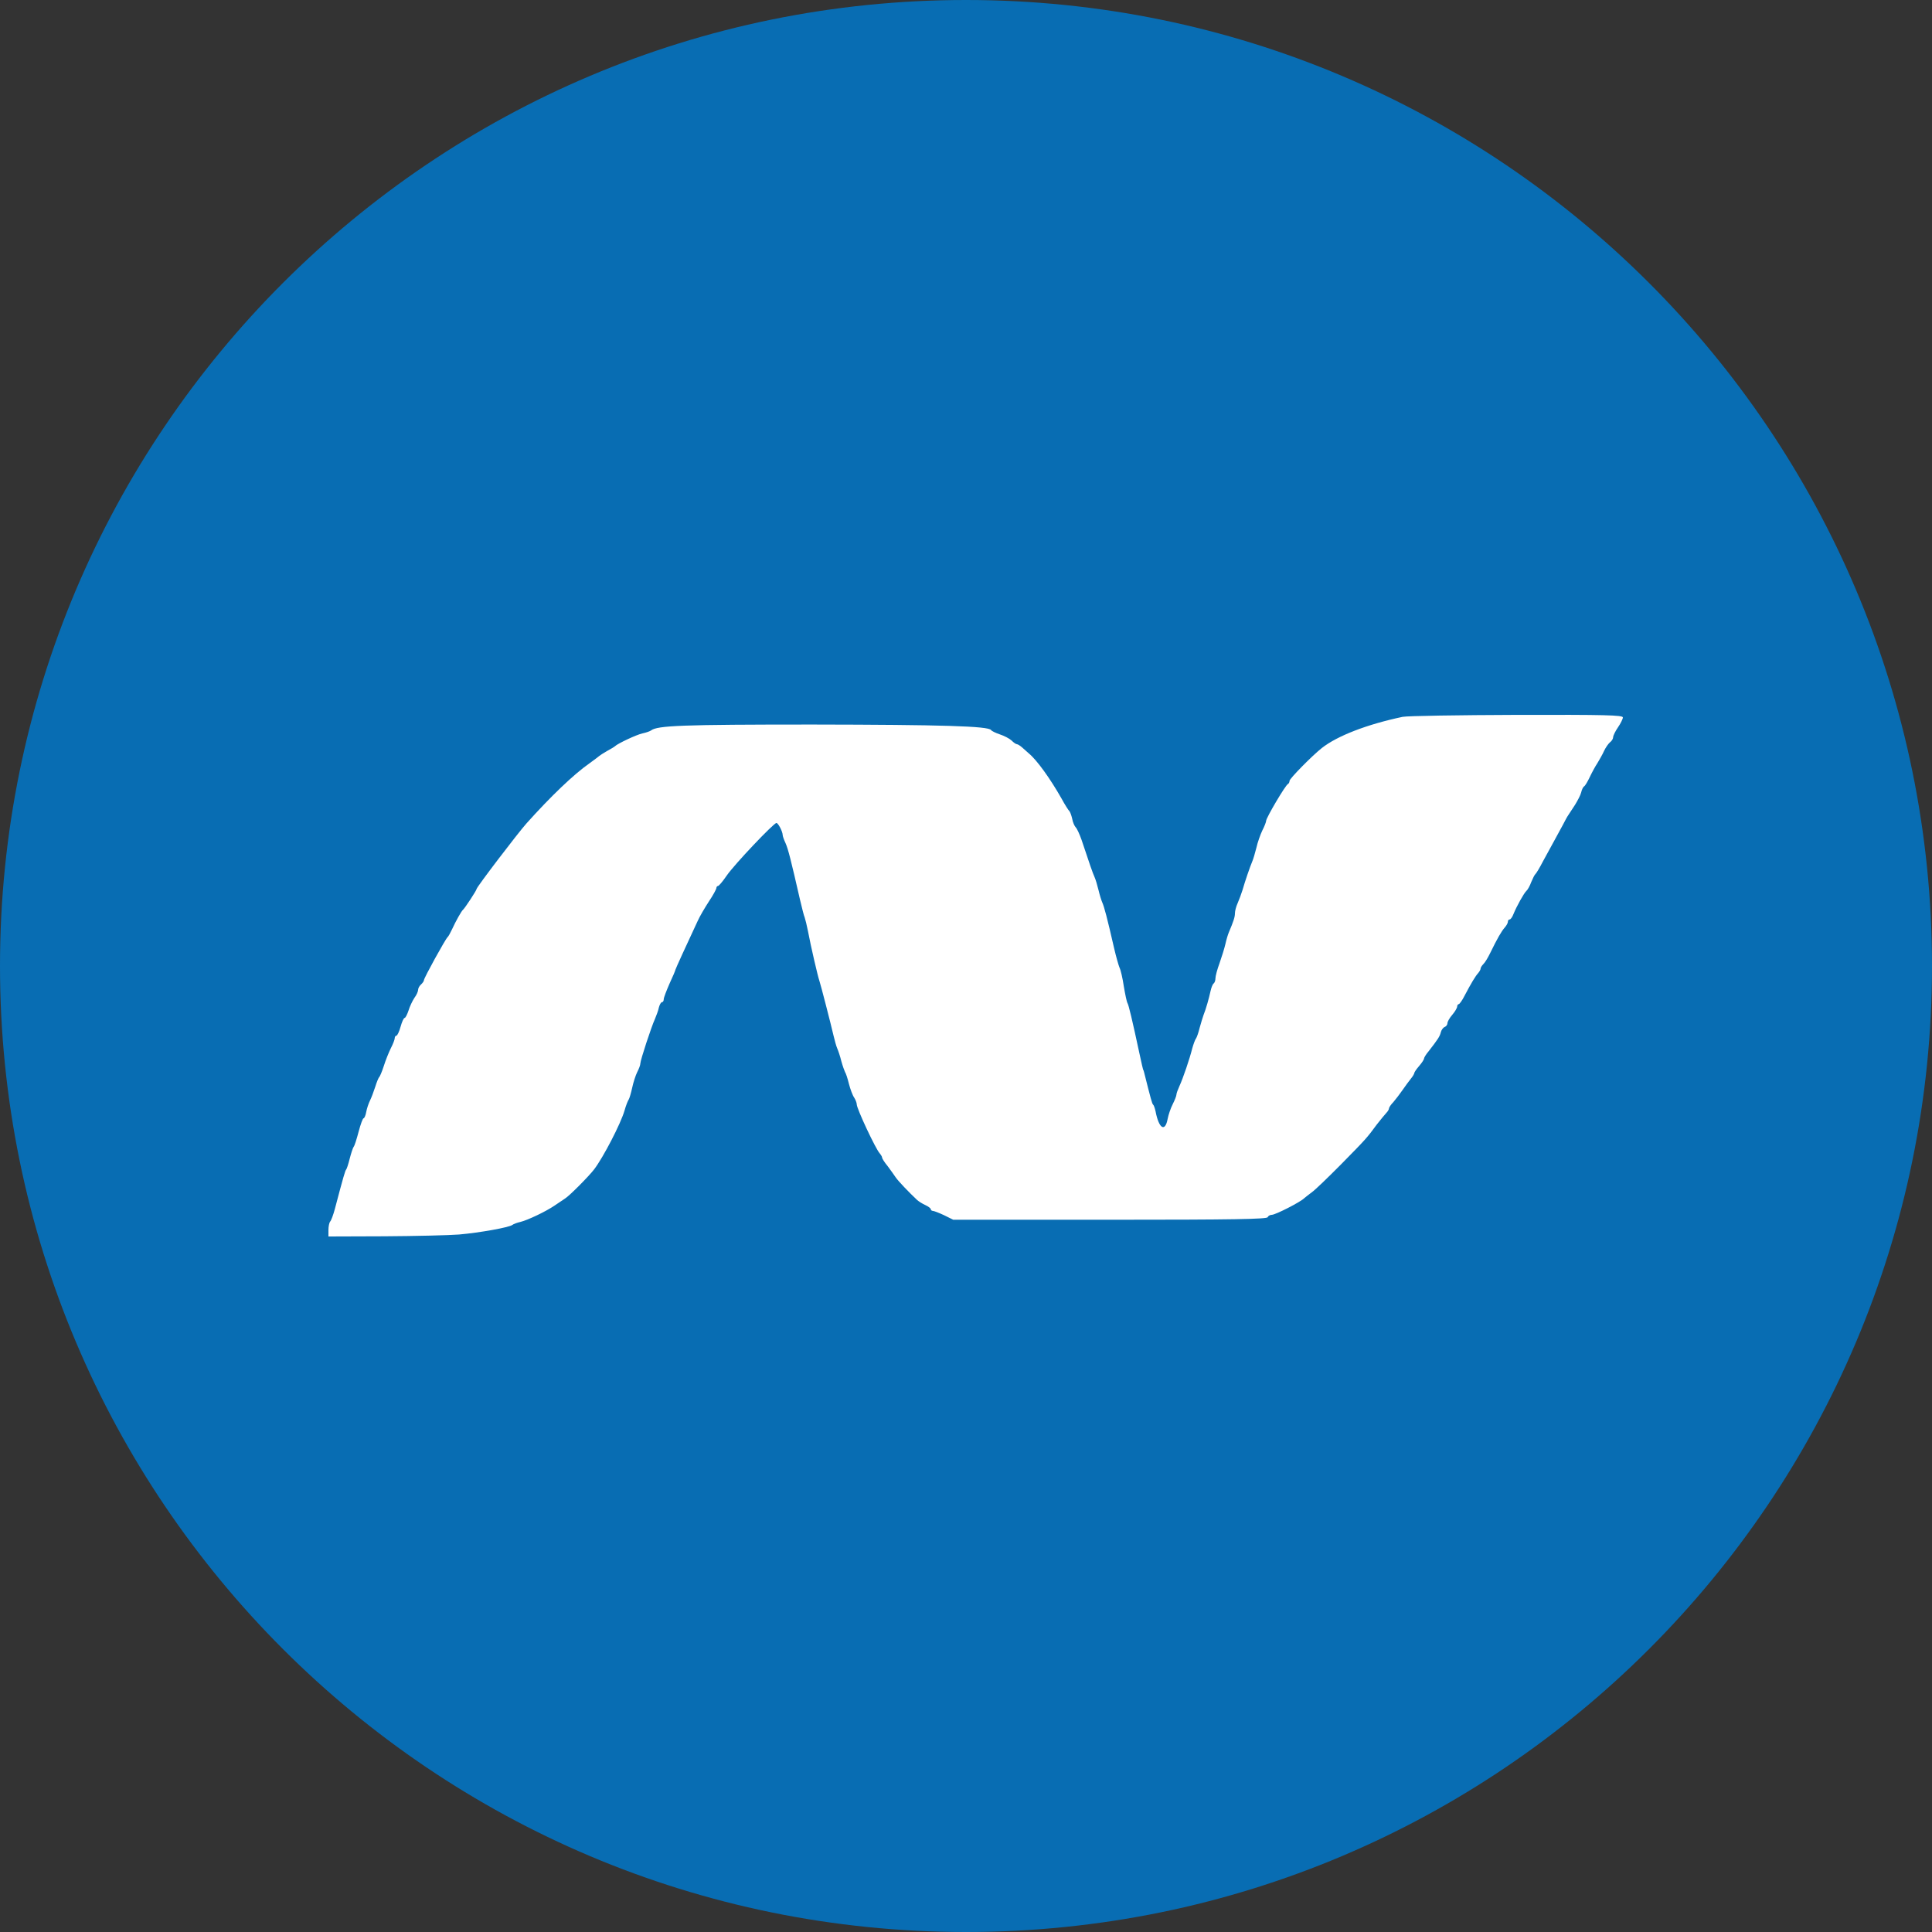 <svg width="100" height="100" viewBox="0 0 100 100" fill="none" xmlns="http://www.w3.org/2000/svg">
<rect x="0" y="0" width="100" height="100" fill="#333333" stroke="none"/>
<g clip-path="url(#clip0_67_2464)">
<path d="M50 100C77.614 100 100 77.614 100 50C100 22.386 77.614 0 50 0C22.386 0 0 22.386 0 50C0 77.614 22.386 100 50 100Z" fill="#086DB3"/>
<path d="M72.598 37.104C70.761 37.492 69.228 38.083 68.421 38.715C67.906 39.122 66.746 40.304 66.746 40.416C66.746 40.488 66.705 40.559 66.665 40.58C66.544 40.62 65.535 42.333 65.535 42.485C65.535 42.547 65.444 42.781 65.333 42.995C65.232 43.209 65.091 43.606 65.03 43.882C64.96 44.157 64.869 44.473 64.818 44.585C64.697 44.87 64.435 45.635 64.314 46.063C64.253 46.256 64.142 46.562 64.061 46.745C63.981 46.919 63.92 47.153 63.92 47.276C63.92 47.459 63.849 47.683 63.607 48.254C63.557 48.366 63.476 48.641 63.426 48.865C63.375 49.09 63.234 49.538 63.123 49.854C63.002 50.18 62.911 50.527 62.911 50.639C62.911 50.751 62.871 50.863 62.82 50.904C62.77 50.934 62.699 51.108 62.659 51.291C62.578 51.668 62.417 52.239 62.296 52.534C62.255 52.647 62.164 52.942 62.094 53.197C62.033 53.452 61.943 53.706 61.902 53.757C61.852 53.819 61.771 54.053 61.71 54.267C61.579 54.797 61.236 55.806 61.044 56.224C60.964 56.397 60.893 56.591 60.893 56.652C60.893 56.723 60.802 56.947 60.701 57.151C60.59 57.365 60.479 57.702 60.439 57.905C60.308 58.619 59.985 58.425 59.813 57.528C59.773 57.355 59.723 57.202 59.682 57.172C59.632 57.131 59.561 56.866 59.228 55.541C59.208 55.459 59.188 55.388 59.178 55.388C59.168 55.388 59.077 55.001 58.976 54.522C58.603 52.779 58.421 52.025 58.36 51.923C58.32 51.862 58.239 51.474 58.169 51.057C58.108 50.639 58.007 50.2 57.947 50.088C57.896 49.966 57.765 49.508 57.664 49.069C57.301 47.479 57.15 46.929 57.059 46.725C57.008 46.613 56.917 46.318 56.857 46.063C56.796 45.808 56.706 45.512 56.655 45.4C56.564 45.207 56.393 44.707 55.979 43.464C55.878 43.178 55.747 42.893 55.686 42.832C55.616 42.761 55.525 42.557 55.495 42.373C55.454 42.19 55.384 42.017 55.353 41.986C55.313 41.955 55.121 41.66 54.94 41.324C54.355 40.294 53.668 39.336 53.245 38.99C53.174 38.928 53.023 38.796 52.912 38.694C52.811 38.602 52.679 38.521 52.639 38.521C52.589 38.521 52.468 38.439 52.357 38.327C52.246 38.225 51.973 38.083 51.751 38.011C51.539 37.94 51.327 37.838 51.297 37.787C51.166 37.583 48.744 37.512 42.065 37.502C35.314 37.502 34.022 37.553 33.7 37.807C33.649 37.848 33.447 37.919 33.256 37.96C32.953 38.022 31.964 38.49 31.833 38.623C31.803 38.653 31.621 38.765 31.429 38.867C31.238 38.98 31.056 39.092 31.026 39.122C30.995 39.153 30.763 39.326 30.511 39.509C29.694 40.08 28.503 41.222 27.252 42.618C26.798 43.127 24.669 45.92 24.669 46.012C24.669 46.083 24.073 46.99 23.972 47.082C23.882 47.153 23.589 47.683 23.397 48.101C23.306 48.295 23.206 48.478 23.165 48.509C23.064 48.59 21.944 50.618 21.944 50.73C21.944 50.781 21.874 50.883 21.793 50.955C21.712 51.026 21.642 51.148 21.642 51.23C21.642 51.311 21.561 51.505 21.45 51.648C21.349 51.801 21.208 52.096 21.147 52.3C21.076 52.514 20.986 52.687 20.945 52.687C20.895 52.687 20.804 52.891 20.733 53.146C20.663 53.401 20.562 53.605 20.521 53.605C20.471 53.605 20.431 53.666 20.431 53.737C20.431 53.808 20.34 54.043 20.229 54.257C20.118 54.481 19.956 54.889 19.866 55.174C19.775 55.459 19.664 55.714 19.634 55.745C19.593 55.775 19.502 55.999 19.422 56.254C19.341 56.509 19.22 56.825 19.149 56.968C19.079 57.11 18.988 57.375 18.957 57.549C18.927 57.732 18.857 57.885 18.816 57.885C18.776 57.885 18.665 58.191 18.564 58.568C18.463 58.955 18.352 59.312 18.302 59.363C18.261 59.424 18.171 59.699 18.1 59.974C18.029 60.26 17.948 60.504 17.918 60.535C17.868 60.586 17.787 60.851 17.333 62.573C17.252 62.879 17.141 63.175 17.091 63.225C17.04 63.287 17 63.48 17 63.664V64L19.906 63.99C21.5 63.98 23.236 63.939 23.761 63.898C24.82 63.806 26.364 63.531 26.525 63.399C26.586 63.348 26.767 63.287 26.939 63.246C27.312 63.154 28.241 62.716 28.705 62.4C28.896 62.267 29.149 62.104 29.25 62.033C29.482 61.89 30.491 60.871 30.753 60.525C31.227 59.903 32.136 58.15 32.327 57.477C32.398 57.222 32.499 56.968 32.539 56.917C32.58 56.856 32.66 56.581 32.721 56.305C32.781 56.02 32.902 55.653 32.983 55.49C33.074 55.317 33.145 55.123 33.145 55.041C33.145 54.879 33.71 53.156 33.901 52.738C33.972 52.565 34.073 52.31 34.103 52.147C34.144 51.994 34.214 51.872 34.265 51.872C34.315 51.872 34.355 51.801 34.355 51.719C34.355 51.638 34.497 51.271 34.658 50.904C34.83 50.537 34.961 50.221 34.961 50.19C34.961 50.16 35.546 48.876 36.101 47.693C36.212 47.439 36.484 46.98 36.696 46.654C36.908 46.338 37.08 46.022 37.08 45.961C37.08 45.91 37.12 45.859 37.16 45.859C37.211 45.859 37.413 45.614 37.615 45.319C37.998 44.758 40.046 42.597 40.188 42.597C40.279 42.597 40.511 43.046 40.511 43.219C40.511 43.28 40.581 43.474 40.662 43.647C40.793 43.943 40.934 44.493 41.409 46.572C41.51 46.99 41.61 47.408 41.651 47.489C41.681 47.571 41.762 47.897 41.822 48.203C41.964 48.967 42.337 50.567 42.407 50.751C42.478 50.955 43.013 53.034 43.144 53.605C43.205 53.859 43.285 54.155 43.336 54.267C43.386 54.379 43.487 54.675 43.548 54.929C43.618 55.184 43.709 55.429 43.739 55.49C43.78 55.541 43.871 55.816 43.941 56.102C44.012 56.377 44.133 56.703 44.214 56.815C44.284 56.927 44.345 57.08 44.345 57.161C44.345 57.386 45.324 59.475 45.535 59.699C45.596 59.77 45.657 59.872 45.657 59.913C45.657 59.964 45.778 60.158 45.939 60.351C46.09 60.555 46.282 60.82 46.363 60.943C46.494 61.136 47.049 61.717 47.473 62.114C47.554 62.186 47.745 62.308 47.907 62.38C48.058 62.451 48.179 62.543 48.179 62.594C48.179 62.634 48.23 62.675 48.28 62.675C48.341 62.675 48.603 62.777 48.865 62.899L49.34 63.134H57.452C63.86 63.134 65.575 63.103 65.615 63.001C65.635 62.94 65.736 62.879 65.827 62.879C66.019 62.879 67.311 62.217 67.502 62.023C67.573 61.962 67.754 61.819 67.906 61.707C68.067 61.595 68.743 60.943 69.419 60.26C70.721 58.935 70.731 58.925 71.266 58.201C71.468 57.946 71.69 57.671 71.76 57.6C71.831 57.528 71.892 57.426 71.892 57.375C71.892 57.325 71.993 57.172 72.124 57.039C72.245 56.896 72.457 56.621 72.598 56.417C72.739 56.214 72.931 55.949 73.032 55.826C73.123 55.714 73.203 55.582 73.203 55.541C73.203 55.5 73.314 55.337 73.456 55.174C73.597 55.011 73.708 54.838 73.708 54.787C73.708 54.746 73.809 54.573 73.94 54.42C74.424 53.798 74.525 53.645 74.576 53.431C74.606 53.309 74.697 53.187 74.777 53.156C74.858 53.126 74.919 53.034 74.919 52.962C74.919 52.881 75.03 52.687 75.171 52.524C75.312 52.361 75.423 52.167 75.423 52.096C75.423 52.035 75.464 51.974 75.504 51.974C75.544 51.974 75.686 51.78 75.807 51.536C76.15 50.883 76.372 50.516 76.513 50.364C76.573 50.292 76.634 50.19 76.634 50.139C76.634 50.088 76.695 49.986 76.775 49.905C76.856 49.834 77.017 49.569 77.139 49.314C77.502 48.57 77.714 48.203 77.885 48.009C77.976 47.907 78.047 47.775 78.047 47.714C78.047 47.642 78.087 47.591 78.138 47.591C78.188 47.591 78.279 47.469 78.339 47.306C78.501 46.909 78.874 46.236 79.005 46.114C79.076 46.053 79.187 45.849 79.257 45.655C79.338 45.461 79.429 45.278 79.469 45.247C79.51 45.217 79.691 44.921 79.863 44.585C80.045 44.249 80.307 43.77 80.448 43.515C80.59 43.26 80.791 42.893 80.892 42.699C80.993 42.506 81.114 42.271 81.175 42.19C81.225 42.108 81.387 41.864 81.528 41.65C81.659 41.436 81.81 41.15 81.841 41.018C81.871 40.875 81.942 40.732 81.992 40.702C82.043 40.681 82.174 40.457 82.285 40.223C82.396 39.988 82.577 39.652 82.688 39.489C82.789 39.316 82.951 39.041 83.021 38.878C83.102 38.704 83.233 38.511 83.324 38.429C83.425 38.358 83.496 38.236 83.496 38.154C83.496 38.083 83.606 37.848 83.748 37.644C83.889 37.441 84 37.206 84 37.135C84 37.013 83.082 36.992 78.531 37.002C75.514 37.013 72.85 37.053 72.598 37.104Z" fill="white"/>
</g>
<defs>
<clipPath id="clip0_67_2464">
<rect width="100" height="100" fill="white"/>
</clipPath>
</defs>
</svg>
